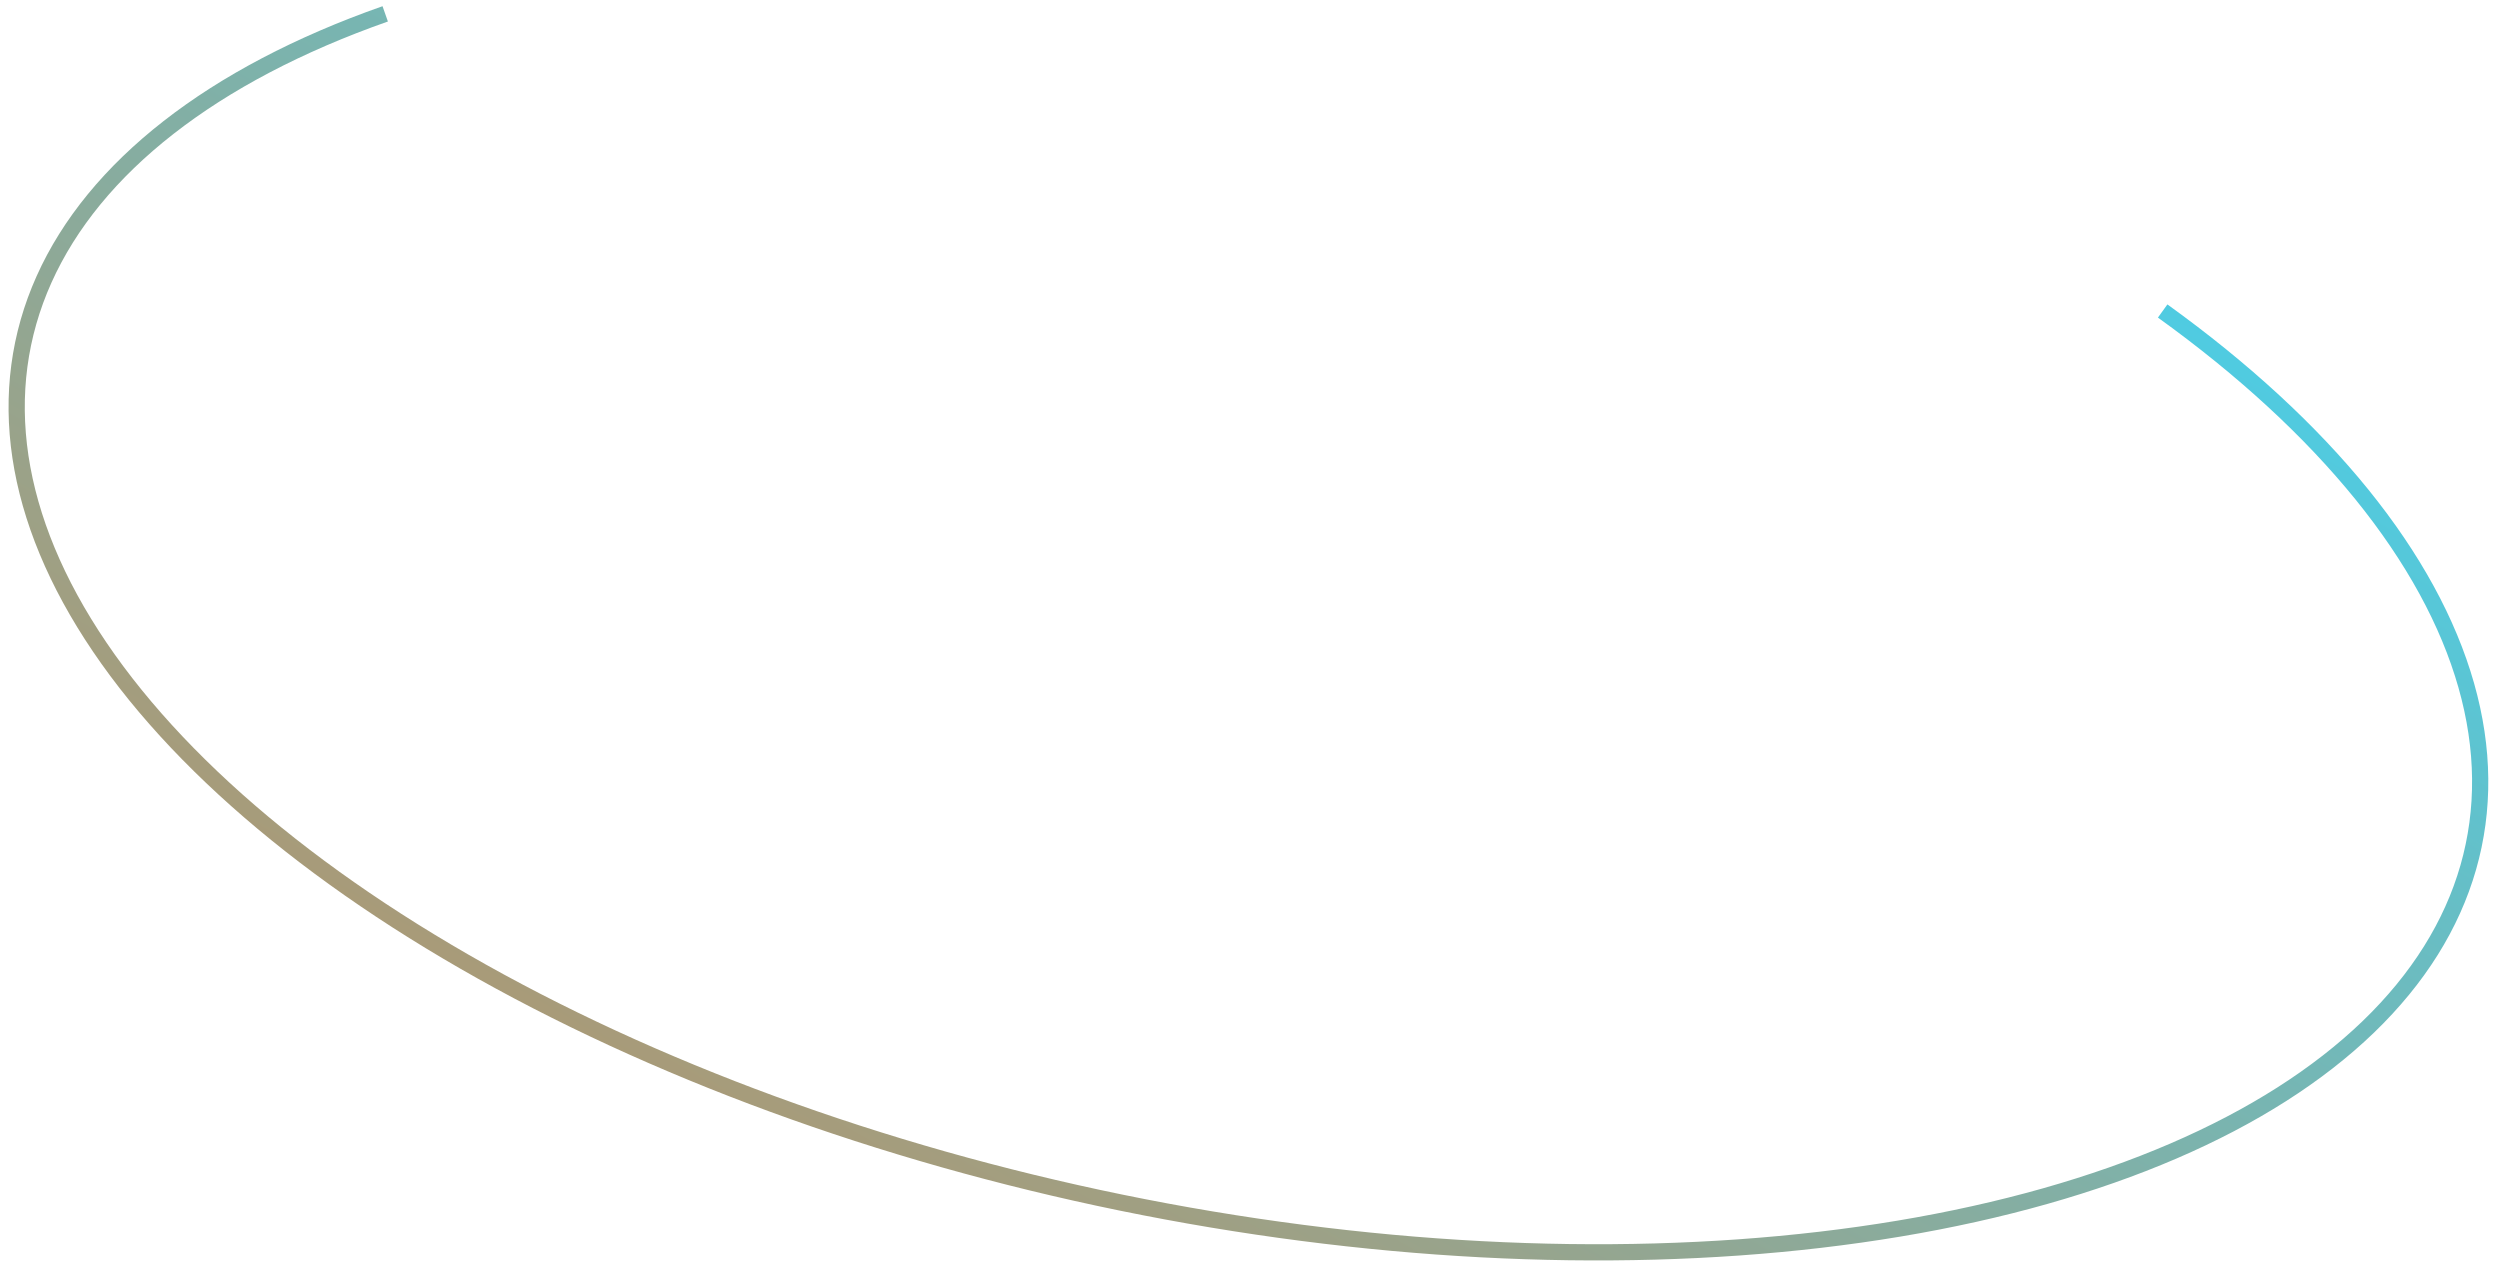 <?xml version="1.0" encoding="UTF-8"?> <svg xmlns="http://www.w3.org/2000/svg" width="208" height="105" viewBox="0 0 208 105" fill="none"> <path d="M32.05 1.153C17.656 6.216 7.843 13.93 3.664 23.243C-0.499 32.523 1.047 43.14 8.294 53.833C15.55 64.54 28.172 74.791 44.64 83.279C61.1 91.764 80.631 98.088 100.799 101.457C120.968 104.827 140.858 105.089 157.99 102.222C175.133 99.353 188.691 93.489 197.046 85.433C205.368 77.408 208.179 67.552 205.195 57.033C202.197 46.463 193.456 35.614 179.934 25.875" stroke="url(#paint0_linear_5_840)" stroke-width="1.349"></path> <defs> <linearGradient id="paint0_linear_5_840" x1="305.687" y1="58.974" x2="198.27" y2="246.717" gradientUnits="userSpaceOnUse"> <stop stop-color="#36D9FF"></stop> <stop offset="1" stop-color="#D9803F"></stop> </linearGradient> </defs> </svg> 